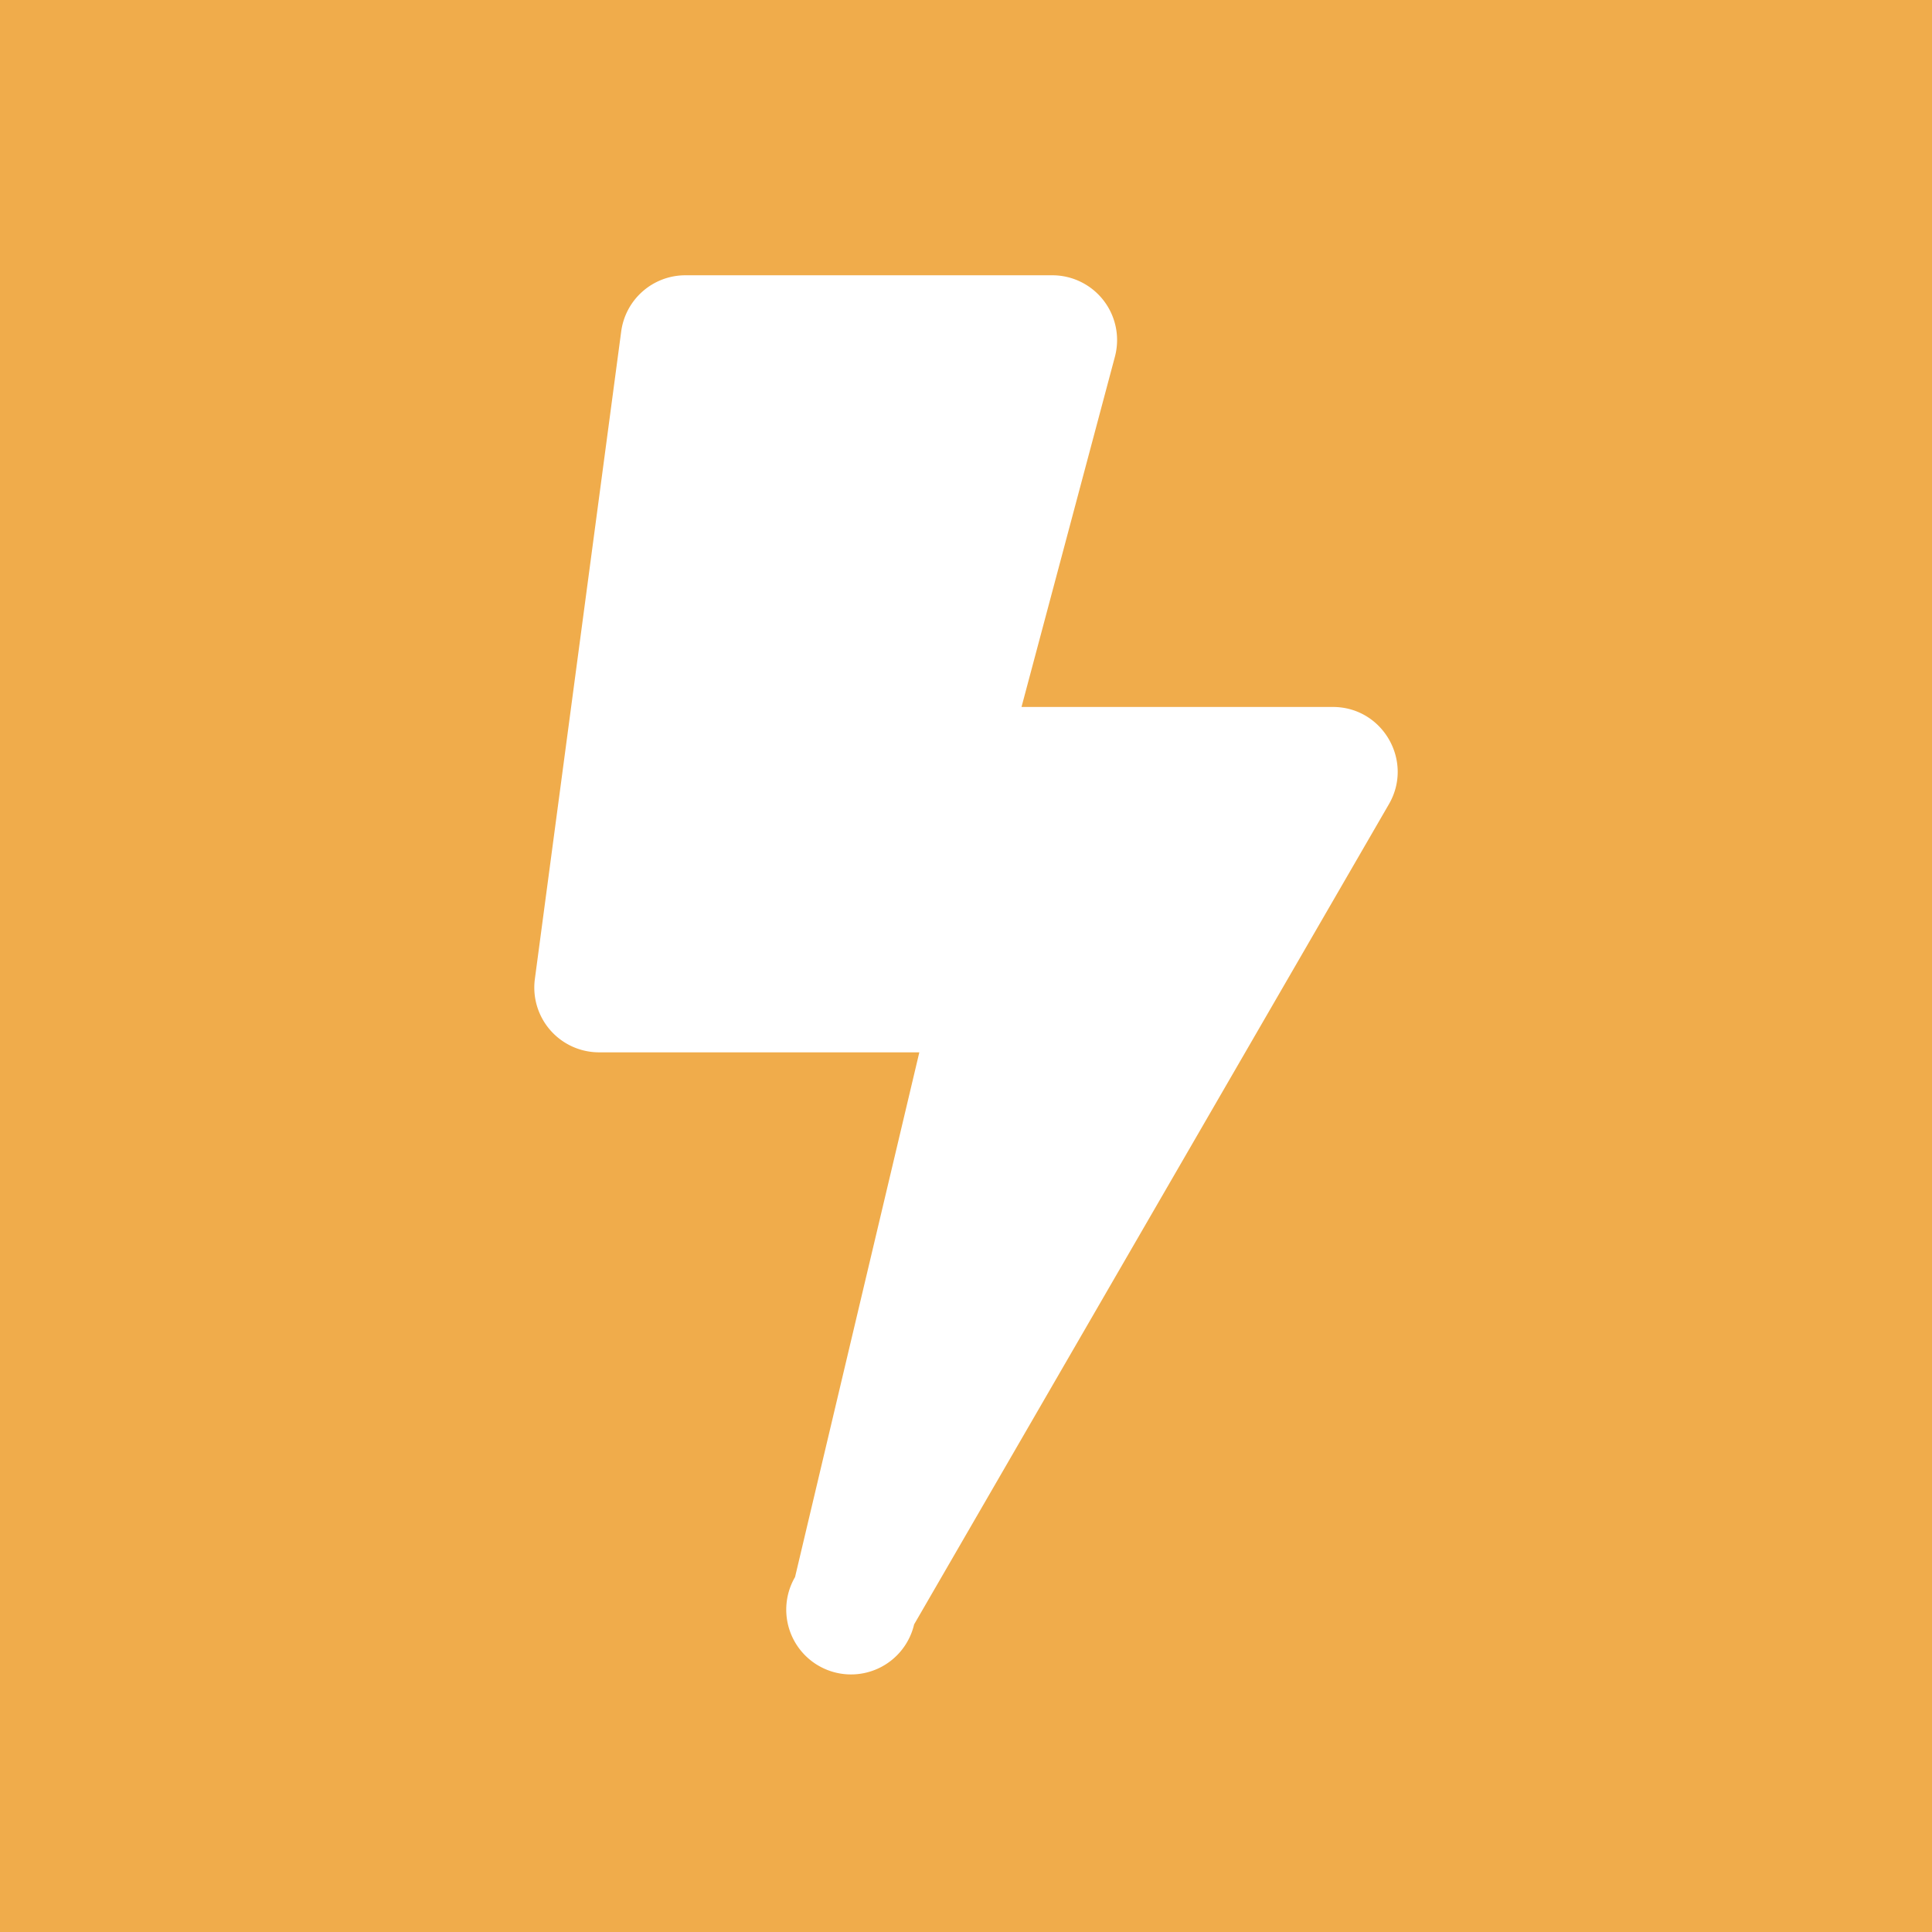 <svg viewBox="0 0 64 64" xmlns="http://www.w3.org/2000/svg" fill-rule="evenodd" clip-rule="evenodd"
     stroke-linejoin="round" stroke-miterlimit="1.414">
    <path fill="#f0ac4b" d="M0 0h64v64H0z"/>
    <clipPath id="a">
        <path d="M1.234 26.63h40.517v3.087H1.234z"/>
    </clipPath>
    <g clip-path="url(#a)">
        <path fill="#f0ac4b" d="M39.105 51.161h40.517v3.087H39.105z"/>
        <clipPath id="b">
            <path d="M39.105 51.161h40.517v3.087H39.105z"/>
        </clipPath>
        <g clip-path="url(#b)">
            <path fill="#f0ac4b" d="M1.234 26.63h40.517v3.087H1.234z"/>
        </g>
    </g>
    <path d="M44.153 23.419H33.839l3.094-11.603a2.146 2.146 0 0 0-2.073-2.697H22.704a2.145 2.145 0 0 0-2.126 1.861l-2.86 21.452a2.146 2.146 0 0 0 2.127 2.428h10.609l-4.117 17.382a2.146 2.146 0 1 0 3.944 1.569L46.01 26.639c.826-1.427-.205-3.22-1.857-3.22z"
          fill="#fff" fill-rule="nonzero"/>
</svg>